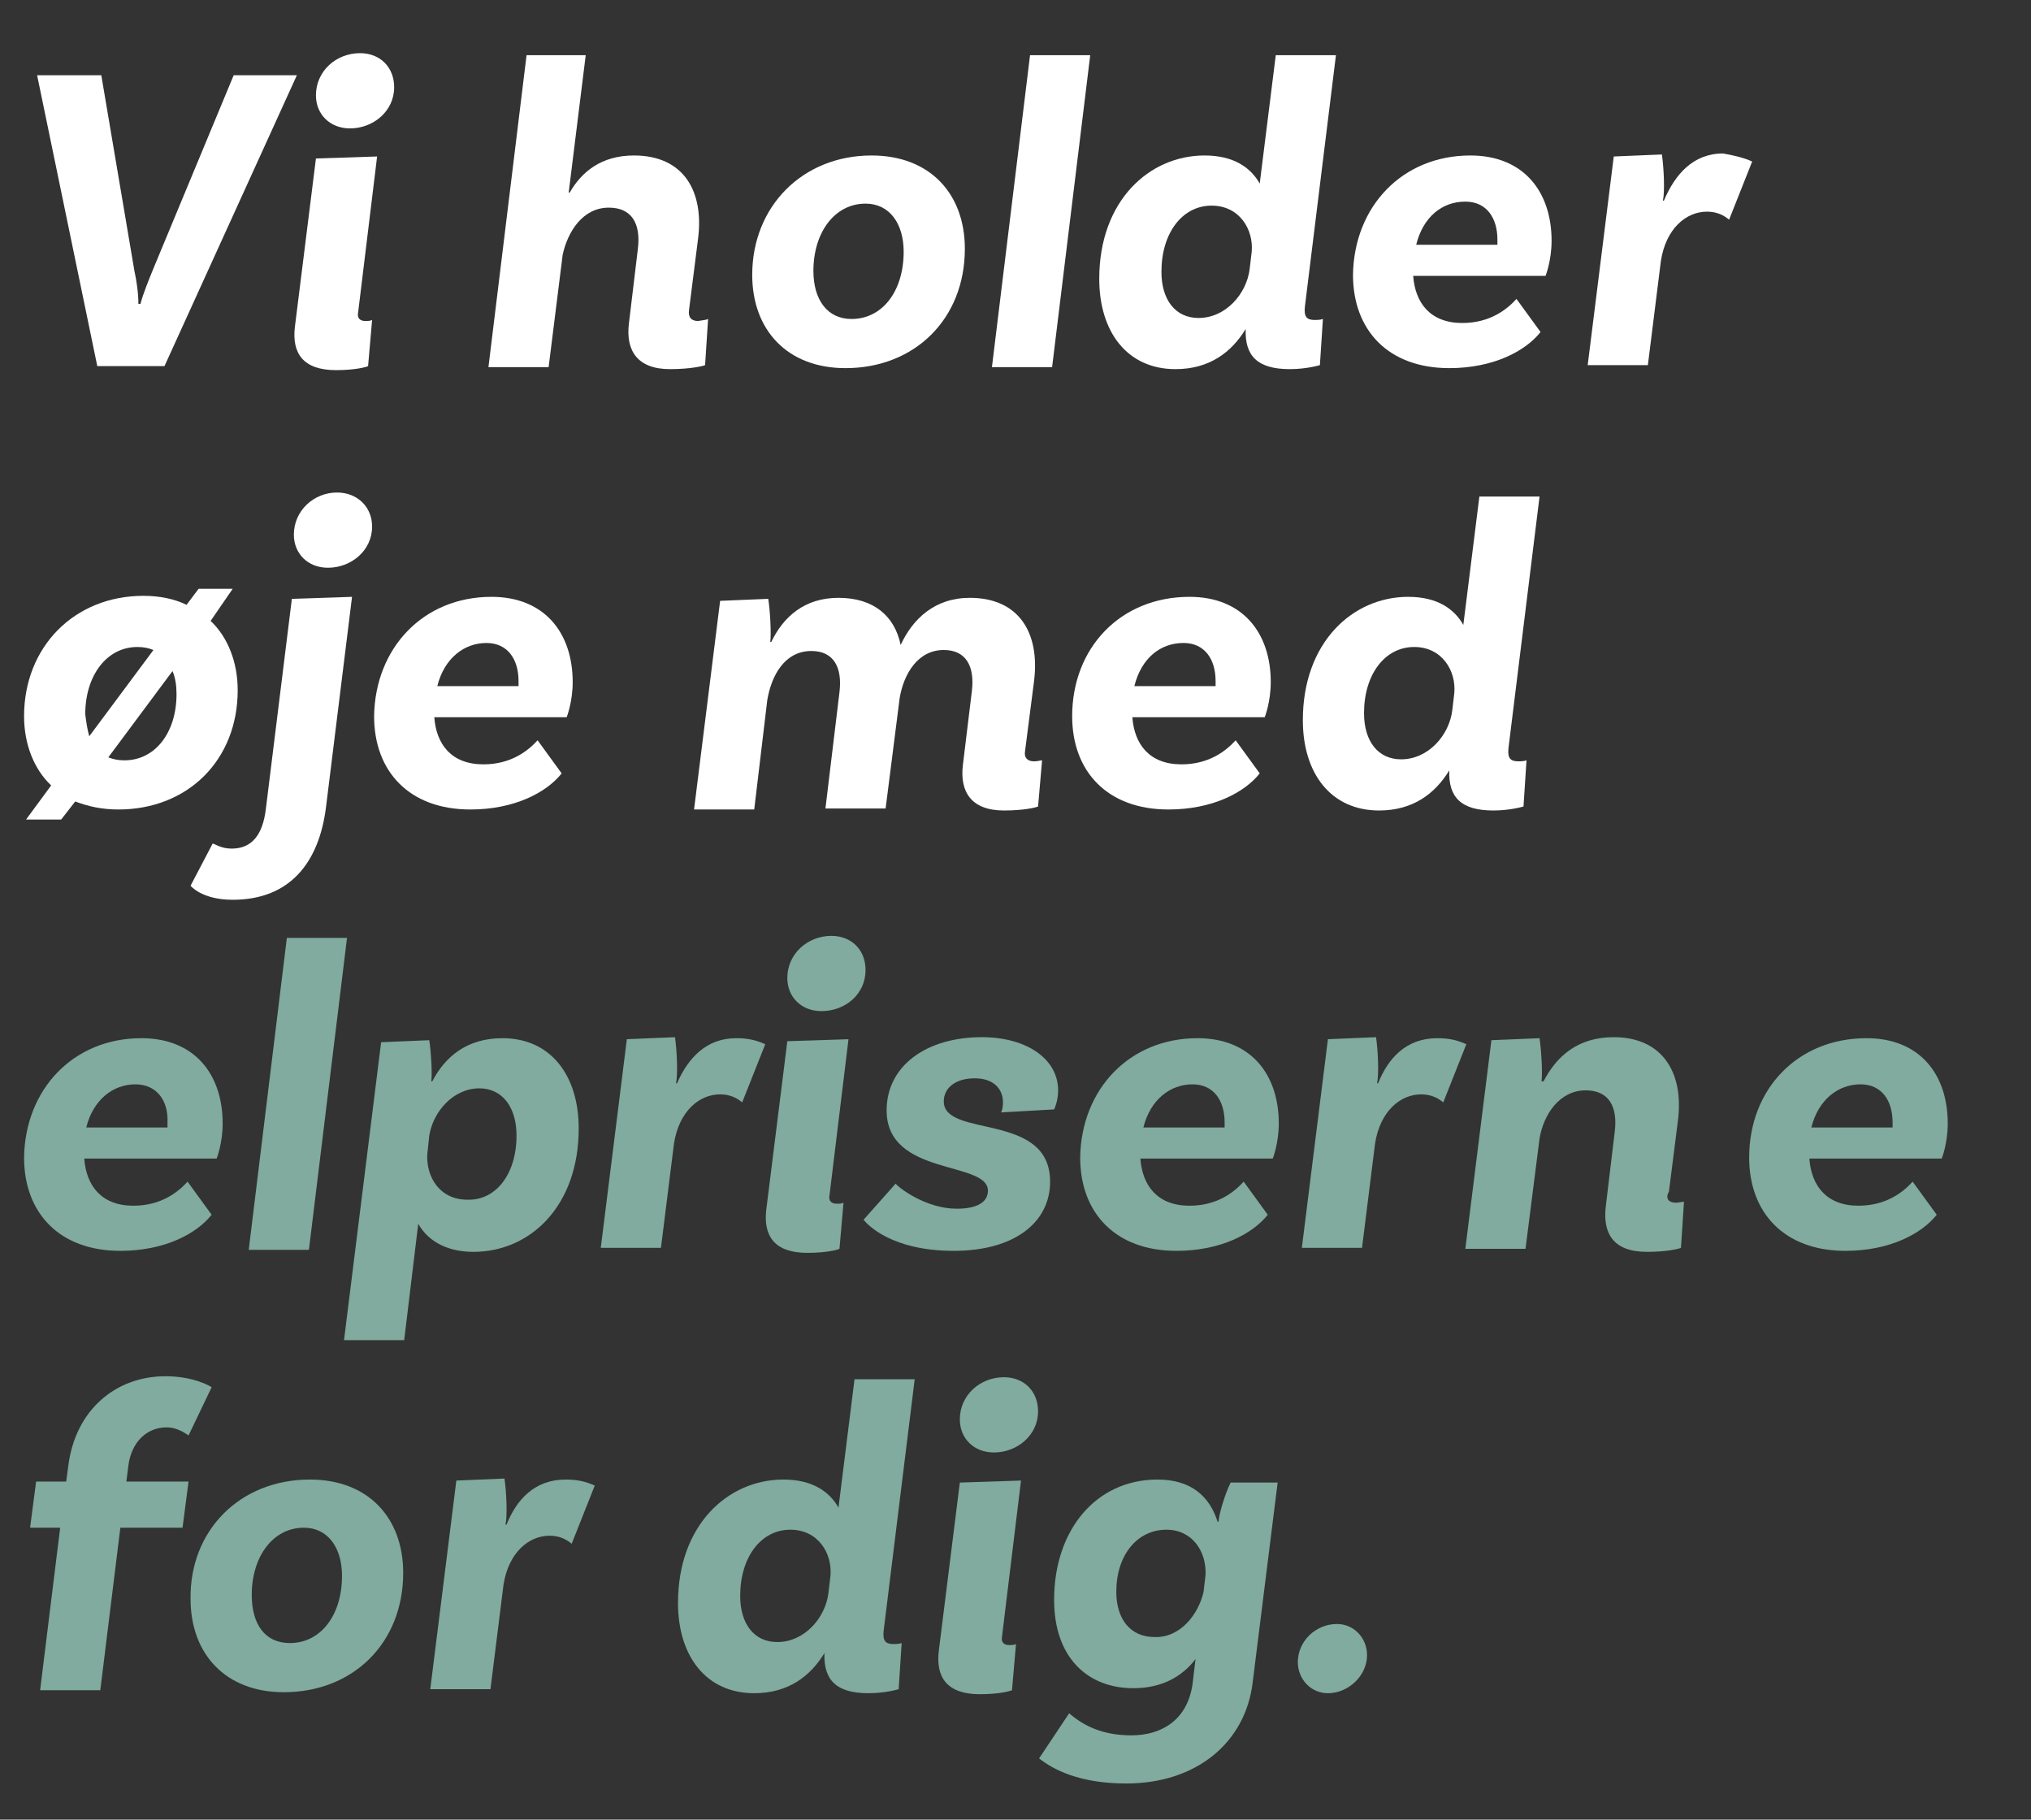 <?xml version="1.0" encoding="utf-8"?>
<!-- Generator: Adobe Illustrator 26.5.0, SVG Export Plug-In . SVG Version: 6.00 Build 0)  -->
<svg version="1.1" id="Layer_2_00000135667164986989277420000003957732357064927925_"
	 xmlns="http://www.w3.org/2000/svg" xmlns:xlink="http://www.w3.org/1999/xlink" x="0px" y="0px" viewBox="0 0 202.5 181.4"
	 style="enable-background:new 0 0 202.5 181.4;" xml:space="preserve">
<rect x="0" y="0" width="202.5" height="181.4" fill="#333333" stroke="none"/>
<style type="text/css">
	.st0{enable-background:new    ;}
	.st1{fill:#FFFFFF;}
	.st2{fill:#80AB9E;}
</style>
<g id="Text2">
	<g>
		<g class="st0">
			<path class="st1" d="M13.4,27c0.2,0.9,0.4,2.2,0.4,3.3H14c0.3-1.1,0.8-2.3,1.2-3.3l8.1-19.5h6.3l-13.2,29H9.7l-6-29h6.4L13.4,27z
				"/>
		</g>
		<g class="st0">
			<path class="st1" d="M35.7,31.2c-0.1,0.5,0.2,0.8,0.7,0.8c0.3,0,0.5,0,0.7-0.1l-0.4,4.6c-0.2,0.1-1.3,0.4-3.2,0.4
				c-3.3,0-4.4-1.7-4.1-4.3l2.1-16.8l6.1-0.2L35.7,31.2z M34.9,12.8c-2,0-3.4-1.4-3.4-3.3c0-2.4,2-4.2,4.4-4.2c2,0,3.4,1.4,3.4,3.4
				C39.3,11.1,37.2,12.8,34.9,12.8z"/>
			<path class="st1" d="M70.6,31.8l-0.3,4.6c-0.2,0.1-1.5,0.4-3.5,0.4c-3.3,0-4.4-1.9-4.1-4.5l0.9-7.5c0.3-2.5-0.6-4.1-2.9-4.1
				c-2.6,0-4.1,2.4-4.6,4.7l-1.4,11.2h-6l3.8-31.1h5.9l-1.7,13.7h0.1c1.2-2.1,3.2-3.7,6.4-3.7c5,0,7,3.6,6.4,8.3l-0.9,7.1
				c-0.1,0.7,0.2,1.1,0.9,1.1C70.2,31.9,70.4,31.9,70.6,31.8z"/>
		</g>
		<g class="st0">
			<path class="st1" d="M86.9,15.5c5.8,0,9.3,3.8,9.3,9.3c0,7-5,11.9-11.9,11.9c-5.8,0-9.3-3.8-9.3-9.3C75,20.6,80,15.5,86.9,15.5
				L86.9,15.5z M84.9,31.8c3.1,0,5.2-2.8,5.2-6.7c0-2.8-1.4-4.8-3.8-4.8c-3.1,0-5.2,2.9-5.2,6.7C81.1,29.9,82.5,31.8,84.9,31.8
				L84.9,31.8z"/>
		</g>
		<g class="st0">
			<path class="st1" d="M102.7,5.5h6l-3.8,31.1h-6L102.7,5.5z"/>
			<path class="st1" d="M130.1,30.6c-0.1,1,0.2,1.3,1,1.3c0.2,0,0.5,0,0.8-0.1l-0.3,4.6c0,0-1.3,0.4-3,0.4c-3.2,0-4.5-1.3-4.4-4h0
				c-1.4,2.3-3.6,4-7,4c-4.8,0-7.6-3.7-7.6-9c0-7.8,5-12.3,10.5-12.3c2.9,0,4.6,1.2,5.5,2.8l1.6-12.8h6L130.1,30.6L130.1,30.6z
				 M124.6,26.8l0.2-1.7c0.2-2.2-1.2-4.6-4-4.6c-2.9,0-5,2.7-5,6.6c0,2.8,1.4,4.6,3.7,4.6C122.2,31.7,124.3,29.3,124.6,26.8z"/>
			<path class="st1" d="M146.6,15.5c5.3,0,8.1,3.6,8.1,8.5c0,2-0.6,3.5-0.6,3.5h-13.2c0.2,2.7,1.7,4.7,4.9,4.7
				c2.8,0,4.5-1.4,5.4-2.4l2.4,3.3c-1.5,1.9-4.7,3.6-9.1,3.6c-6.1,0-9.6-3.8-9.6-9.3C135,20.6,139.8,15.5,146.6,15.5L146.6,15.5z
				 M141.2,24.4h8.1c0-0.2,0-0.3,0-0.5c0-2.2-1.1-3.8-3.2-3.8C143.8,20.1,141.9,21.6,141.2,24.4z"/>
		</g>
		<g class="st0">
			<path class="st1" d="M174.7,16.1l-2.3,5.8c-0.6-0.5-1.3-0.8-2.2-0.8c-2.1,0-4.1,1.7-4.6,4.9l-1.3,10.4h-6l2.6-20.8l4.8-0.2
				c0.2,1.4,0.3,3.7,0.1,4.6h0.1c1.1-2.6,2.9-4.7,5.9-4.7C172.9,15.5,173.8,15.7,174.7,16.1z"/>
		</g>
		<g class="st0">
			<path class="st1" d="M23.7,68.8c0,7-5,11.9-11.9,11.9c-1.6,0-3-0.3-4.3-0.8l-1.4,1.8H2.6l2.5-3.4c-1.7-1.6-2.7-4.1-2.7-6.9
				c0-6.9,5-12,11.9-12c1.6,0,3.1,0.3,4.3,0.9l1.2-1.6h3.4L21,61.9C22.7,63.5,23.7,66,23.7,68.8z M8.9,73.4l6.4-8.6
				c-0.5-0.2-1-0.3-1.6-0.3c-3.1,0-5.2,2.9-5.2,6.7C8.6,72,8.7,72.7,8.9,73.4z M17.6,69.2c0-0.8-0.1-1.6-0.4-2.3l-6.4,8.6
				c0.5,0.2,1,0.3,1.6,0.3C15.5,75.8,17.6,73,17.6,69.2z"/>
		</g>
		<g class="st0">
			<path class="st1" d="M23.1,84.6c2.1,0,3.1-1.5,3.4-3.9l2.6-21l6-0.2l-2.6,21c-0.7,5.5-3.6,9.2-9.3,9.2c-3.1,0-4.2-1.4-4.2-1.4
				l2.2-4.2C21.4,84.1,22,84.6,23.1,84.6z M32.7,56.6c-2,0-3.4-1.4-3.4-3.3c0-2.4,2-4.2,4.3-4.2c2,0,3.5,1.4,3.5,3.4
				C37.1,54.9,35,56.6,32.7,56.6z"/>
			<path class="st1" d="M49,59.5c5.3,0,8.1,3.6,8.1,8.5c0,2-0.6,3.5-0.6,3.5H43.3c0.2,2.7,1.7,4.7,4.9,4.7c2.8,0,4.5-1.4,5.4-2.4
				l2.4,3.3c-1.5,1.9-4.7,3.6-9.1,3.6c-6.1,0-9.6-3.8-9.6-9.3C37.4,64.6,42.2,59.5,49,59.5L49,59.5z M48.5,64.1
				c-2.2,0-4.2,1.5-4.9,4.3h8.1c0-0.2,0-0.3,0-0.5C51.7,65.7,50.6,64.1,48.5,64.1L48.5,64.1z"/>
		</g>
		<g class="st0">
			<path class="st1" d="M103.1,75.9c0.4,0,0.6-0.1,0.8-0.1l-0.4,4.6c-0.2,0.1-1.4,0.4-3.4,0.4c-3.3,0-4.4-1.9-4.1-4.5l0.9-7.4
				c0.3-2.5-0.6-4.1-2.8-4.1c-2.6,0-4,2.4-4.4,4.8l-1.4,11h-6l1.4-11.6c0.3-2.5-0.6-4.1-2.8-4.1c-2.7,0-4,2.5-4.4,4.9l-1.3,10.9h-6
				l2.6-20.8l4.8-0.2c0.2,1.3,0.3,3.5,0.2,4.3h0.1c1.2-2.5,3.3-4.4,6.7-4.4c3.5,0,5.6,1.8,6.2,4.7c1.2-2.6,3.4-4.7,6.9-4.7
				c4.9,0,7,3.5,6.4,8.3l-0.9,7C102.1,75.5,102.4,75.9,103.1,75.9L103.1,75.9z"/>
			<path class="st1" d="M118.6,59.5c5.3,0,8.1,3.6,8.1,8.5c0,2-0.6,3.5-0.6,3.5h-13.2c0.2,2.7,1.7,4.7,4.9,4.7
				c2.8,0,4.5-1.4,5.4-2.4l2.4,3.3c-1.5,1.9-4.7,3.6-9.1,3.6c-6.1,0-9.6-3.8-9.6-9.3C106.9,64.6,111.7,59.5,118.6,59.5L118.6,59.5z
				 M113.1,68.4h8.1c0-0.2,0-0.3,0-0.5c0-2.2-1.1-3.8-3.2-3.8C115.7,64.1,113.8,65.6,113.1,68.4z"/>
		</g>
		<g class="st0">
			<path class="st1" d="M150.4,74.6c-0.1,1,0.2,1.3,1,1.3c0.2,0,0.5,0,0.8-0.1l-0.3,4.6c0,0-1.3,0.4-3,0.4c-3.2,0-4.5-1.3-4.4-4h0
				c-1.4,2.3-3.6,4-7,4c-4.8,0-7.6-3.7-7.6-9c0-7.8,5-12.3,10.5-12.3c2.9,0,4.6,1.2,5.5,2.8l1.6-12.8h6L150.4,74.6L150.4,74.6z
				 M144.8,70.8l0.2-1.7c0.2-2.2-1.2-4.6-4-4.6c-2.9,0-5,2.7-5,6.6c0,2.8,1.4,4.6,3.7,4.6C142.4,75.7,144.5,73.3,144.8,70.8z"/>
		</g>
		<g class="st0">
			<path class="st2" d="M14.1,103.5c5.3,0,8.1,3.6,8.1,8.5c0,2-0.6,3.5-0.6,3.5H8.4c0.2,2.7,1.7,4.7,4.9,4.7c2.8,0,4.5-1.4,5.4-2.4
				l2.4,3.3c-1.5,1.9-4.7,3.6-9.1,3.6c-6.1,0-9.6-3.8-9.6-9.3C2.5,108.6,7.3,103.5,14.1,103.5L14.1,103.5z M13.5,108.1
				c-2.2,0-4.2,1.5-4.9,4.3h8.1c0-0.2,0-0.3,0-0.5C16.8,109.7,15.6,108.1,13.5,108.1L13.5,108.1z"/>
		</g>
		<g class="st0">
			<path class="st2" d="M28.6,93.5h6l-3.8,31.1h-6L28.6,93.5z"/>
			<path class="st2" d="M50.1,103.5c4.8,0,7.6,3.7,7.6,9c0,7.7-4.8,12.3-10.5,12.3c-2.8,0-4.6-1.2-5.5-2.8l-1.4,11.6h-6l3.7-29.7
				l4.8-0.2c0.2,1.3,0.3,3.5,0.2,4.1h0.1C44.4,105.3,46.6,103.5,50.1,103.5L50.1,103.5z M51.5,113.2c0-2.8-1.4-4.7-3.7-4.7
				c-2.6,0-4.6,2.3-5,4.7l-0.2,1.9c-0.1,2.2,1.2,4.5,4,4.5C49.4,119.7,51.5,117.1,51.5,113.2z"/>
			<path class="st2" d="M73.4,103.5c1.2,0,2,0.2,2.9,0.6l-2.3,5.8c-0.6-0.5-1.3-0.8-2.2-0.8c-2.1,0-4.1,1.7-4.6,4.9l-1.3,10.4h-6
				l2.6-20.8l4.8-0.2c0.2,1.4,0.3,3.7,0.1,4.6h0.1C68.6,105.5,70.4,103.5,73.4,103.5L73.4,103.5z"/>
			<path class="st2" d="M82.7,119.2c-0.1,0.5,0.2,0.8,0.7,0.8c0.3,0,0.5,0,0.7-0.1l-0.4,4.6c-0.2,0.1-1.3,0.4-3.2,0.4
				c-3.3,0-4.4-1.7-4.1-4.3l2.1-16.8l6.1-0.2L82.7,119.2z M81.9,100.8c-2,0-3.4-1.4-3.4-3.3c0-2.4,2-4.2,4.4-4.2
				c2,0,3.4,1.4,3.4,3.4C86.3,99.1,84.3,100.8,81.9,100.8z"/>
			<path class="st2" d="M100,109.9c0-1.4-1-2.4-2.8-2.4c-2,0-3.1,1-3.1,2.3c0,3.7,10.6,1,10.6,8c0,4.1-3.6,6.9-9.6,6.9
				c-6.2,0-8.6-2.6-9-3.1l3.2-3.6c0.3,0.4,3,2.5,6.1,2.5c2.1,0,3.1-0.7,3.1-1.8c0-3-10.1-1.4-10.1-8c0-4.4,3.9-7.3,9.5-7.3
				c4.5,0,7.6,2.2,7.6,5.3c0,1.1-0.4,1.9-0.4,1.9l-5.3,0.3C99.9,110.8,100,110.4,100,109.9z"/>
			<path class="st2" d="M119.4,103.5c5.3,0,8.1,3.6,8.1,8.5c0,2-0.6,3.5-0.6,3.5h-13.2c0.2,2.7,1.7,4.7,4.9,4.7
				c2.8,0,4.5-1.4,5.4-2.4l2.4,3.3c-1.5,1.9-4.7,3.6-9.1,3.6c-6.1,0-9.6-3.8-9.6-9.3C107.8,108.6,112.6,103.5,119.4,103.5
				L119.4,103.5z M118.9,108.1c-2.2,0-4.2,1.5-4.9,4.3h8.1c0-0.2,0-0.3,0-0.5C122.1,109.7,121,108.1,118.9,108.1L118.9,108.1z"/>
			<path class="st2" d="M143.3,103.5c1.2,0,2,0.2,2.9,0.6l-2.3,5.8c-0.6-0.5-1.3-0.8-2.2-0.8c-2.1,0-4.1,1.7-4.6,4.9l-1.3,10.4h-6
				l2.6-20.8l4.8-0.2c0.2,1.4,0.3,3.7,0.1,4.6h0.1C138.4,105.5,140.2,103.5,143.3,103.5L143.3,103.5z"/>
			<path class="st2" d="M167.1,119.9c0.3,0,0.6-0.1,0.8-0.1l-0.3,4.6c-0.2,0.1-1.4,0.4-3.4,0.4c-3.4,0-4.4-1.9-4.1-4.5l0.9-7.5
				c0.3-2.5-0.6-4.1-2.9-4.1c-2.6,0-4.2,2.4-4.6,4.8l-1.4,11h-6l2.6-20.8l4.8-0.2c0.2,1.4,0.3,3.5,0.2,4.3h0.2
				c1.3-2.5,3.4-4.4,7-4.4c4.9,0,7,3.6,6.4,8.3l-0.9,7.1C166,119.5,166.4,119.9,167.1,119.9L167.1,119.9z"/>
		</g>
		<g class="st0">
			<path class="st2" d="M186.1,103.5c5.3,0,8.1,3.6,8.1,8.5c0,2-0.6,3.5-0.6,3.5h-13.2c0.2,2.7,1.7,4.7,4.9,4.7
				c2.8,0,4.5-1.4,5.4-2.4l2.4,3.3c-1.5,1.9-4.7,3.6-9.1,3.6c-6.1,0-9.6-3.8-9.6-9.3C174.4,108.6,179.2,103.5,186.1,103.5
				L186.1,103.5z M185.5,108.1c-2.2,0-4.2,1.5-4.9,4.3h8.1c0-0.2,0-0.3,0-0.5C188.7,109.7,187.6,108.1,185.5,108.1L185.5,108.1z"/>
		</g>
		<g class="st0">
			<path class="st2" d="M12.8,146.1l-0.2,1.6h6.2l-0.6,4.6h-6.2l-2,16.2h-6l2-16.2h-3l0.6-4.6h3l0.2-1.5c0.7-5.7,4.8-9,9.7-9
				c2.8,0,4.5,1,4.6,1.1l-2.3,4.8c-0.2-0.1-1-0.8-2.2-0.8C14.6,142.3,13.1,143.8,12.8,146.1z"/>
		</g>
		<g class="st0">
			<path class="st2" d="M30.9,147.5c5.8,0,9.3,3.8,9.3,9.3c0,7-5,11.9-11.9,11.9c-5.8,0-9.3-3.8-9.3-9.3
				C18.9,152.6,23.9,147.5,30.9,147.5L30.9,147.5z M28.9,163.8c3.1,0,5.2-2.8,5.2-6.7c0-2.8-1.4-4.8-3.8-4.8c-3.1,0-5.2,2.9-5.2,6.7
				C25.1,161.9,26.4,163.8,28.9,163.8L28.9,163.8z"/>
		</g>
		<g class="st0">
			<path class="st2" d="M56.4,147.5c1.2,0,2,0.2,2.9,0.6l-2.3,5.8c-0.6-0.5-1.3-0.8-2.2-0.8c-2.1,0-4.1,1.7-4.6,4.9l-1.3,10.4h-6
				l2.6-20.8l4.8-0.2c0.2,1.4,0.3,3.7,0.1,4.6h0.1C51.5,149.5,53.3,147.5,56.4,147.5L56.4,147.5z"/>
		</g>
		<g class="st0">
			<path class="st2" d="M88.1,162.6c-0.1,1,0.2,1.3,1,1.3c0.2,0,0.5,0,0.8-0.1l-0.3,4.6c0,0-1.3,0.4-3,0.4c-3.2,0-4.5-1.3-4.4-4h0
				c-1.4,2.3-3.6,4-7,4c-4.8,0-7.6-3.7-7.6-9c0-7.8,5-12.3,10.5-12.3c2.9,0,4.6,1.2,5.5,2.8l1.6-12.8h6L88.1,162.6L88.1,162.6z
				 M82.6,158.8l0.2-1.7c0.2-2.2-1.2-4.6-4-4.6c-2.9,0-5,2.7-5,6.6c0,2.8,1.4,4.6,3.7,4.6C80.2,163.7,82.3,161.3,82.6,158.8z"/>
			<path class="st2" d="M99.9,163.2c-0.1,0.5,0.2,0.8,0.7,0.8c0.3,0,0.5,0,0.7-0.1l-0.4,4.6c-0.2,0.1-1.3,0.4-3.2,0.4
				c-3.3,0-4.4-1.7-4.1-4.3l2.1-16.8l6.1-0.2L99.9,163.2z M99.1,144.8c-2,0-3.4-1.4-3.4-3.3c0-2.4,2-4.2,4.4-4.2
				c2,0,3.4,1.4,3.4,3.4C103.5,143.1,101.4,144.8,99.1,144.8z"/>
			<path class="st2" d="M127.4,147.7l-2.5,20c-0.7,6-5.6,10.1-12.6,10.1c-4.7,0-7.3-1.4-8.7-2.5l3-4.5c1.5,1.3,3.4,2.2,6.2,2.2
				c3.1,0,5.6-1.6,6.1-5.1l0.3-2.5c-1.3,1.7-3.3,2.9-6.2,2.9c-4.6,0-7.9-3.1-7.9-8.8c0-7,4.2-12,10.3-12c3.4,0,5.2,1.7,6,4.2h0.1
				c0-0.6,0.6-2.7,1.2-3.9H127.4z M120,158.7l0.2-1.7c0.1-2.3-1.3-4.5-3.9-4.5c-2.9,0-5,2.5-5,6.2c0,2.7,1.4,4.5,3.8,4.5
				C117.7,163.3,119.5,160.9,120,158.7z"/>
		</g>
		<g class="st0">
			<path class="st2" d="M129.4,165.7c0-2.1,1.8-3.8,3.9-3.8c1.7,0,3,1.4,3,3.1c0,2.1-1.9,3.8-3.9,3.8
				C130.7,168.8,129.4,167.4,129.4,165.7L129.4,165.7z"/>
		</g>
	</g>
</g>
</svg>
